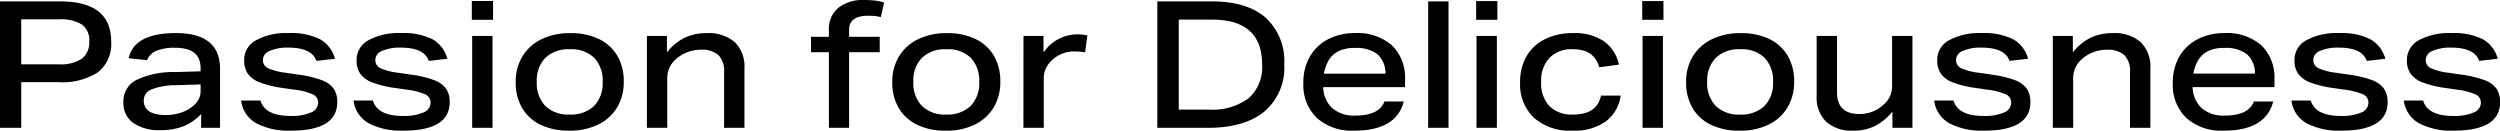 <svg xmlns="http://www.w3.org/2000/svg" width="338.904" height="17.712" viewBox="0 0 338.904 17.712">
  <path id="パス_3232" data-name="パス 3232" d="M2.232-17.136h8.184q6.888,0,6.888,5.448a4.878,4.878,0,0,1-1.776,4.14,8.857,8.857,0,0,1-5.4,1.356H5.112V0H2.232Zm12.1,5.4A2.6,2.6,0,0,0,13.344-14a5.414,5.414,0,0,0-3.12-.708H5.112v6.1h5.064a5.259,5.259,0,0,0,3.144-.756A2.762,2.762,0,0,0,14.328-11.736ZM18.96-3.48a3.24,3.24,0,0,1,1.716-2.988A11.827,11.827,0,0,1,26.088-7.56l3.336-.1v-.432q0-2.76-3.432-2.76a6.479,6.479,0,0,0-2.556.408,2.261,2.261,0,0,0-1.26,1.272l-2.5-.264q.744-3.408,6.408-3.408,5.976,0,5.976,4.848V0H29.5V-1.872A6.772,6.772,0,0,1,27.072-.2,8.407,8.407,0,0,1,24,.312a6.124,6.124,0,0,1-3.72-.984A3.293,3.293,0,0,1,18.96-3.48ZM21.72-3.7q0,1.968,3.024,1.968a6.335,6.335,0,0,0,2.22-.4,4.59,4.59,0,0,0,1.764-1.128,2.439,2.439,0,0,0,.7-1.74V-5.88l-3.24.1a9.35,9.35,0,0,0-3.4.564A1.607,1.607,0,0,0,21.72-3.7Zm23.64.312a1.214,1.214,0,0,0-.7-1.14,9.162,9.162,0,0,0-2.616-.66L40.56-5.4a14.382,14.382,0,0,1-3.072-.744,3.5,3.5,0,0,1-1.656-1.188,3.164,3.164,0,0,1-.5-1.836,3.015,3.015,0,0,1,1.6-2.7,8.515,8.515,0,0,1,4.428-.972,8.69,8.69,0,0,1,4.3.852A4.33,4.33,0,0,1,47.64-9.36l-2.52.288q-.624-1.8-3.792-1.8a5.939,5.939,0,0,0-2.532.444,1.353,1.353,0,0,0-.924,1.212,1.2,1.2,0,0,0,.66,1.116,7.961,7.961,0,0,0,2.46.636l1.608.24a14.769,14.769,0,0,1,3.2.744A3.5,3.5,0,0,1,47.46-5.316a3.151,3.151,0,0,1,.492,1.836q0,3.864-6.288,3.864A9.493,9.493,0,0,1,37.008-.6,4.088,4.088,0,0,1,34.92-3.7h2.616q.624,2.088,4.08,2.088a6.557,6.557,0,0,0,2.772-.468A1.442,1.442,0,0,0,45.36-3.384Zm15.24,0a1.214,1.214,0,0,0-.7-1.14,9.162,9.162,0,0,0-2.616-.66L55.8-5.4a14.382,14.382,0,0,1-3.072-.744,3.5,3.5,0,0,1-1.656-1.188,3.164,3.164,0,0,1-.5-1.836,3.015,3.015,0,0,1,1.6-2.7,8.515,8.515,0,0,1,4.428-.972,8.69,8.69,0,0,1,4.3.852A4.33,4.33,0,0,1,62.88-9.36l-2.52.288q-.624-1.8-3.792-1.8a5.939,5.939,0,0,0-2.532.444,1.353,1.353,0,0,0-.924,1.212,1.2,1.2,0,0,0,.66,1.116,7.961,7.961,0,0,0,2.46.636l1.608.24a14.769,14.769,0,0,1,3.2.744A3.5,3.5,0,0,1,62.7-5.316a3.151,3.151,0,0,1,.492,1.836Q63.192.384,56.9.384A9.493,9.493,0,0,1,52.248-.6,4.088,4.088,0,0,1,50.16-3.7h2.616q.624,2.088,4.08,2.088a6.557,6.557,0,0,0,2.772-.468A1.442,1.442,0,0,0,60.6-3.384Zm5.64-9.072H69V0H66.24Zm-.048-4.728h2.88v2.544h-2.88ZM72.144-6.192a6.572,6.572,0,0,1,.912-3.5,6.156,6.156,0,0,1,2.58-2.316,8.67,8.67,0,0,1,3.9-.828,8.747,8.747,0,0,1,3.876.792,5.775,5.775,0,0,1,2.5,2.268,6.765,6.765,0,0,1,.876,3.516,6.634,6.634,0,0,1-.912,3.516A6.067,6.067,0,0,1,83.3-.432a8.758,8.758,0,0,1-3.912.816,8.766,8.766,0,0,1-3.864-.792A5.761,5.761,0,0,1,73.02-2.676,6.765,6.765,0,0,1,72.144-6.192ZM75-6.24a4.43,4.43,0,0,0,1.164,3.276A4.43,4.43,0,0,0,79.44-1.8a4.533,4.533,0,0,0,3.312-1.152,4.362,4.362,0,0,0,1.176-3.264A4.449,4.449,0,0,0,82.776-9.5a4.449,4.449,0,0,0-3.288-1.152A4.533,4.533,0,0,0,76.176-9.5,4.362,4.362,0,0,0,75-6.24Zm14.928-6.216H92.64v2.232a7.009,7.009,0,0,1,2.436-2,6.8,6.8,0,0,1,2.916-.612,5.445,5.445,0,0,1,3.852,1.224,4.662,4.662,0,0,1,1.308,3.576V0h-2.76V-7.536a3.1,3.1,0,0,0-.756-2.316,3.452,3.452,0,0,0-2.46-.732,4.9,4.9,0,0,0-1.8.348,4.825,4.825,0,0,0-1.536.948,3.329,3.329,0,0,0-1.152,2.5V0h-2.76ZM114.6-10.248h-2.424v-2.088H114.6v-.96a3.66,3.66,0,0,1,1.272-2.964,5.324,5.324,0,0,1,3.528-1.068,12.73,12.73,0,0,1,1.38.072,7.434,7.434,0,0,1,1.308.264L121.632-15a4.193,4.193,0,0,0-.816-.156q-.408-.036-.912-.036-2.568,0-2.568,1.92v.936h4.152v2.088h-4.152V0H114.6Zm8.592,4.056a6.572,6.572,0,0,1,.912-3.5,6.156,6.156,0,0,1,2.58-2.316,8.67,8.67,0,0,1,3.9-.828,8.747,8.747,0,0,1,3.876.792,5.775,5.775,0,0,1,2.5,2.268,6.765,6.765,0,0,1,.876,3.516,6.634,6.634,0,0,1-.912,3.516,6.067,6.067,0,0,1-2.568,2.316,8.758,8.758,0,0,1-3.912.816,8.766,8.766,0,0,1-3.864-.792,5.761,5.761,0,0,1-2.508-2.268A6.765,6.765,0,0,1,123.192-6.192Zm2.856-.048a4.43,4.43,0,0,0,1.164,3.276A4.43,4.43,0,0,0,130.488-1.8,4.533,4.533,0,0,0,133.8-2.952a4.362,4.362,0,0,0,1.176-3.264A4.449,4.449,0,0,0,133.824-9.5a4.449,4.449,0,0,0-3.288-1.152A4.533,4.533,0,0,0,127.224-9.5,4.362,4.362,0,0,0,126.048-6.24Zm14.928-6.216h2.712V-10.2a5.56,5.56,0,0,1,4.608-2.472,6.4,6.4,0,0,1,1.344.144l-.312,2.3a7.96,7.96,0,0,0-1.3-.12,4.34,4.34,0,0,0-3.1,1.1,3.6,3.6,0,0,0-.9,1.164,3.086,3.086,0,0,0-.3,1.332V0h-2.76Zm18.144-4.68h7.416q4.752,0,7.272,2.208a8,8,0,0,1,2.52,6.36A7.766,7.766,0,0,1,173.64-2.22Q170.952,0,165.984,0H159.12Zm14.208,8.568q0-6.1-6.768-6.1h-4.536V-2.472h4.056a8.253,8.253,0,0,0,5.412-1.536A5.607,5.607,0,0,0,173.328-8.568ZM178.92-6.1a6.961,6.961,0,0,1,.876-3.552A6.062,6.062,0,0,1,182.256-12a7.723,7.723,0,0,1,3.672-.84,7.042,7.042,0,0,1,4.992,1.656A6.053,6.053,0,0,1,192.7-6.528V-5.52H181.608a3.947,3.947,0,0,0,1.26,2.88,4.522,4.522,0,0,0,3.06.984q3.264,0,3.984-1.92h2.616q-1.008,3.96-6.7,3.96a7.143,7.143,0,0,1-5.076-1.716A6.2,6.2,0,0,1,178.92-6.1ZM182.3-9.072a5.676,5.676,0,0,0-.6,1.728h8.352a3.5,3.5,0,0,0-1.1-2.64,4.725,4.725,0,0,0-3.072-.84,4.685,4.685,0,0,0-2.28.48A3.2,3.2,0,0,0,182.3-9.072Zm13.536-8.064h2.76V0h-2.76Zm6.552,4.68h2.76V0h-2.76Zm-.048-4.728h2.88v2.544h-2.88ZM208.3-6.168a6.9,6.9,0,0,1,.876-3.54,5.879,5.879,0,0,1,2.5-2.316,8.413,8.413,0,0,1,3.828-.816,6.971,6.971,0,0,1,4.188,1.128,5.144,5.144,0,0,1,2,3.144l-2.664.36q-.672-2.448-3.576-2.448a4.207,4.207,0,0,0-3.168,1.164,4.478,4.478,0,0,0-1.128,3.252,4.526,4.526,0,0,0,1.116,3.3A4.316,4.316,0,0,0,215.5-1.8q3.24,0,3.768-2.568h2.664a5.225,5.225,0,0,1-2.016,3.5A7.29,7.29,0,0,1,215.424.384a7.4,7.4,0,0,1-5.256-1.752A6.255,6.255,0,0,1,208.3-6.168ZM224.9-12.456h2.76V0H224.9Zm-.048-4.728h2.88v2.544h-2.88Zm5.952,10.992a6.572,6.572,0,0,1,.912-3.5,6.156,6.156,0,0,1,2.58-2.316,8.67,8.67,0,0,1,3.9-.828,8.747,8.747,0,0,1,3.876.792,5.775,5.775,0,0,1,2.5,2.268,6.765,6.765,0,0,1,.876,3.516,6.634,6.634,0,0,1-.912,3.516,6.067,6.067,0,0,1-2.568,2.316,8.758,8.758,0,0,1-3.912.816,8.766,8.766,0,0,1-3.864-.792,5.761,5.761,0,0,1-2.508-2.268A6.765,6.765,0,0,1,230.808-6.192Zm2.856-.048a4.43,4.43,0,0,0,1.164,3.276A4.43,4.43,0,0,0,238.1-1.8a4.533,4.533,0,0,0,3.312-1.152,4.362,4.362,0,0,0,1.176-3.264A4.449,4.449,0,0,0,241.44-9.5a4.449,4.449,0,0,0-3.288-1.152A4.533,4.533,0,0,0,234.84-9.5,4.362,4.362,0,0,0,233.664-6.24ZM248.5-4.32v-8.136h2.76v7.632q0,2.952,3.048,2.952a4.739,4.739,0,0,0,3.264-1.272,3.208,3.208,0,0,0,1.152-2.472v-6.84h2.76V0h-2.712V-2.208a7.254,7.254,0,0,1-2.34,1.944,6.493,6.493,0,0,1-2.964.648A5.133,5.133,0,0,1,249.78-.84,4.58,4.58,0,0,1,248.5-4.32Zm26.376.936a1.214,1.214,0,0,0-.7-1.14,9.162,9.162,0,0,0-2.616-.66L270.072-5.4A14.382,14.382,0,0,1,267-6.144a3.5,3.5,0,0,1-1.656-1.188,3.164,3.164,0,0,1-.5-1.836,3.015,3.015,0,0,1,1.6-2.7,8.515,8.515,0,0,1,4.428-.972,8.69,8.69,0,0,1,4.3.852,4.33,4.33,0,0,1,1.992,2.628l-2.52.288q-.624-1.8-3.792-1.8a5.939,5.939,0,0,0-2.532.444,1.353,1.353,0,0,0-.924,1.212,1.2,1.2,0,0,0,.66,1.116,7.961,7.961,0,0,0,2.46.636l1.608.24a14.769,14.769,0,0,1,3.2.744,3.5,3.5,0,0,1,1.656,1.164,3.151,3.151,0,0,1,.492,1.836q0,3.864-6.288,3.864A9.493,9.493,0,0,1,266.52-.6a4.088,4.088,0,0,1-2.088-3.1h2.616q.624,2.088,4.08,2.088a6.557,6.557,0,0,0,2.772-.468A1.442,1.442,0,0,0,274.872-3.384Zm5.64-9.072h2.712v2.232a7.009,7.009,0,0,1,2.436-2,6.8,6.8,0,0,1,2.916-.612,5.445,5.445,0,0,1,3.852,1.224,4.662,4.662,0,0,1,1.308,3.576V0h-2.76V-7.536a3.1,3.1,0,0,0-.756-2.316,3.452,3.452,0,0,0-2.46-.732,4.9,4.9,0,0,0-1.8.348,4.824,4.824,0,0,0-1.536.948,3.329,3.329,0,0,0-1.152,2.5V0h-2.76ZM296.784-6.1a6.961,6.961,0,0,1,.876-3.552A6.062,6.062,0,0,1,300.12-12a7.723,7.723,0,0,1,3.672-.84,7.042,7.042,0,0,1,4.992,1.656,6.053,6.053,0,0,1,1.776,4.656V-5.52H299.472a3.947,3.947,0,0,0,1.26,2.88,4.522,4.522,0,0,0,3.06.984q3.264,0,3.984-1.92h2.616q-1.008,3.96-6.7,3.96a7.143,7.143,0,0,1-5.076-1.716A6.2,6.2,0,0,1,296.784-6.1Zm3.384-2.976a5.676,5.676,0,0,0-.6,1.728h8.352a3.5,3.5,0,0,0-1.1-2.64,4.725,4.725,0,0,0-3.072-.84,4.685,4.685,0,0,0-2.28.48A3.2,3.2,0,0,0,300.168-9.072ZM323.3-3.384a1.214,1.214,0,0,0-.7-1.14,9.162,9.162,0,0,0-2.616-.66L318.5-5.4a14.382,14.382,0,0,1-3.072-.744,3.5,3.5,0,0,1-1.656-1.188,3.164,3.164,0,0,1-.5-1.836,3.015,3.015,0,0,1,1.6-2.7,8.515,8.515,0,0,1,4.428-.972,8.69,8.69,0,0,1,4.3.852,4.33,4.33,0,0,1,1.992,2.628l-2.52.288q-.624-1.8-3.792-1.8a5.939,5.939,0,0,0-2.532.444,1.353,1.353,0,0,0-.924,1.212,1.2,1.2,0,0,0,.66,1.116,7.961,7.961,0,0,0,2.46.636l1.608.24a14.769,14.769,0,0,1,3.2.744A3.5,3.5,0,0,1,325.4-5.316,3.151,3.151,0,0,1,325.9-3.48q0,3.864-6.288,3.864A9.493,9.493,0,0,1,314.952-.6a4.088,4.088,0,0,1-2.088-3.1h2.616q.624,2.088,4.08,2.088a6.557,6.557,0,0,0,2.772-.468A1.442,1.442,0,0,0,323.3-3.384Zm15.24,0a1.214,1.214,0,0,0-.7-1.14,9.162,9.162,0,0,0-2.616-.66L333.744-5.4a14.382,14.382,0,0,1-3.072-.744,3.5,3.5,0,0,1-1.656-1.188,3.164,3.164,0,0,1-.5-1.836,3.015,3.015,0,0,1,1.6-2.7,8.515,8.515,0,0,1,4.428-.972,8.69,8.69,0,0,1,4.3.852,4.33,4.33,0,0,1,1.992,2.628l-2.52.288q-.624-1.8-3.792-1.8a5.939,5.939,0,0,0-2.532.444,1.353,1.353,0,0,0-.924,1.212,1.2,1.2,0,0,0,.66,1.116,7.961,7.961,0,0,0,2.46.636l1.608.24a14.769,14.769,0,0,1,3.2.744,3.5,3.5,0,0,1,1.656,1.164,3.151,3.151,0,0,1,.492,1.836q0,3.864-6.288,3.864A9.493,9.493,0,0,1,330.192-.6,4.088,4.088,0,0,1,328.1-3.7h2.616q.624,2.088,4.08,2.088a6.557,6.557,0,0,0,2.772-.468A1.442,1.442,0,0,0,338.544-3.384Z" transform="translate(-2.232 17.328)"/>
</svg>
